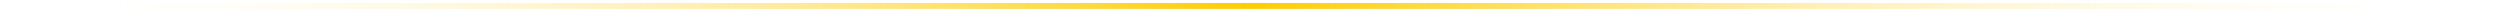 <svg width="422" height="2" viewBox="0 0 422 2" fill="none" xmlns="http://www.w3.org/2000/svg">
<path d="M211 1H422" stroke="url(#paint0_linear_62_18)"/>
<path d="M211 1H0" stroke="url(#paint1_linear_62_18)"/>
<defs>
<linearGradient id="paint0_linear_62_18" x1="422" y1="1.5" x2="211" y2="1.5" gradientUnits="userSpaceOnUse">
<stop stop-color="white" stop-opacity="0"/>
<stop offset="1" stop-color="#FECC00"/>
</linearGradient>
<linearGradient id="paint1_linear_62_18" x1="6.36266e-07" y1="1.5" x2="211" y2="1.5" gradientUnits="userSpaceOnUse">
<stop stop-color="white" stop-opacity="0"/>
<stop offset="1" stop-color="#FECC00"/>
</linearGradient>
</defs>
</svg>
